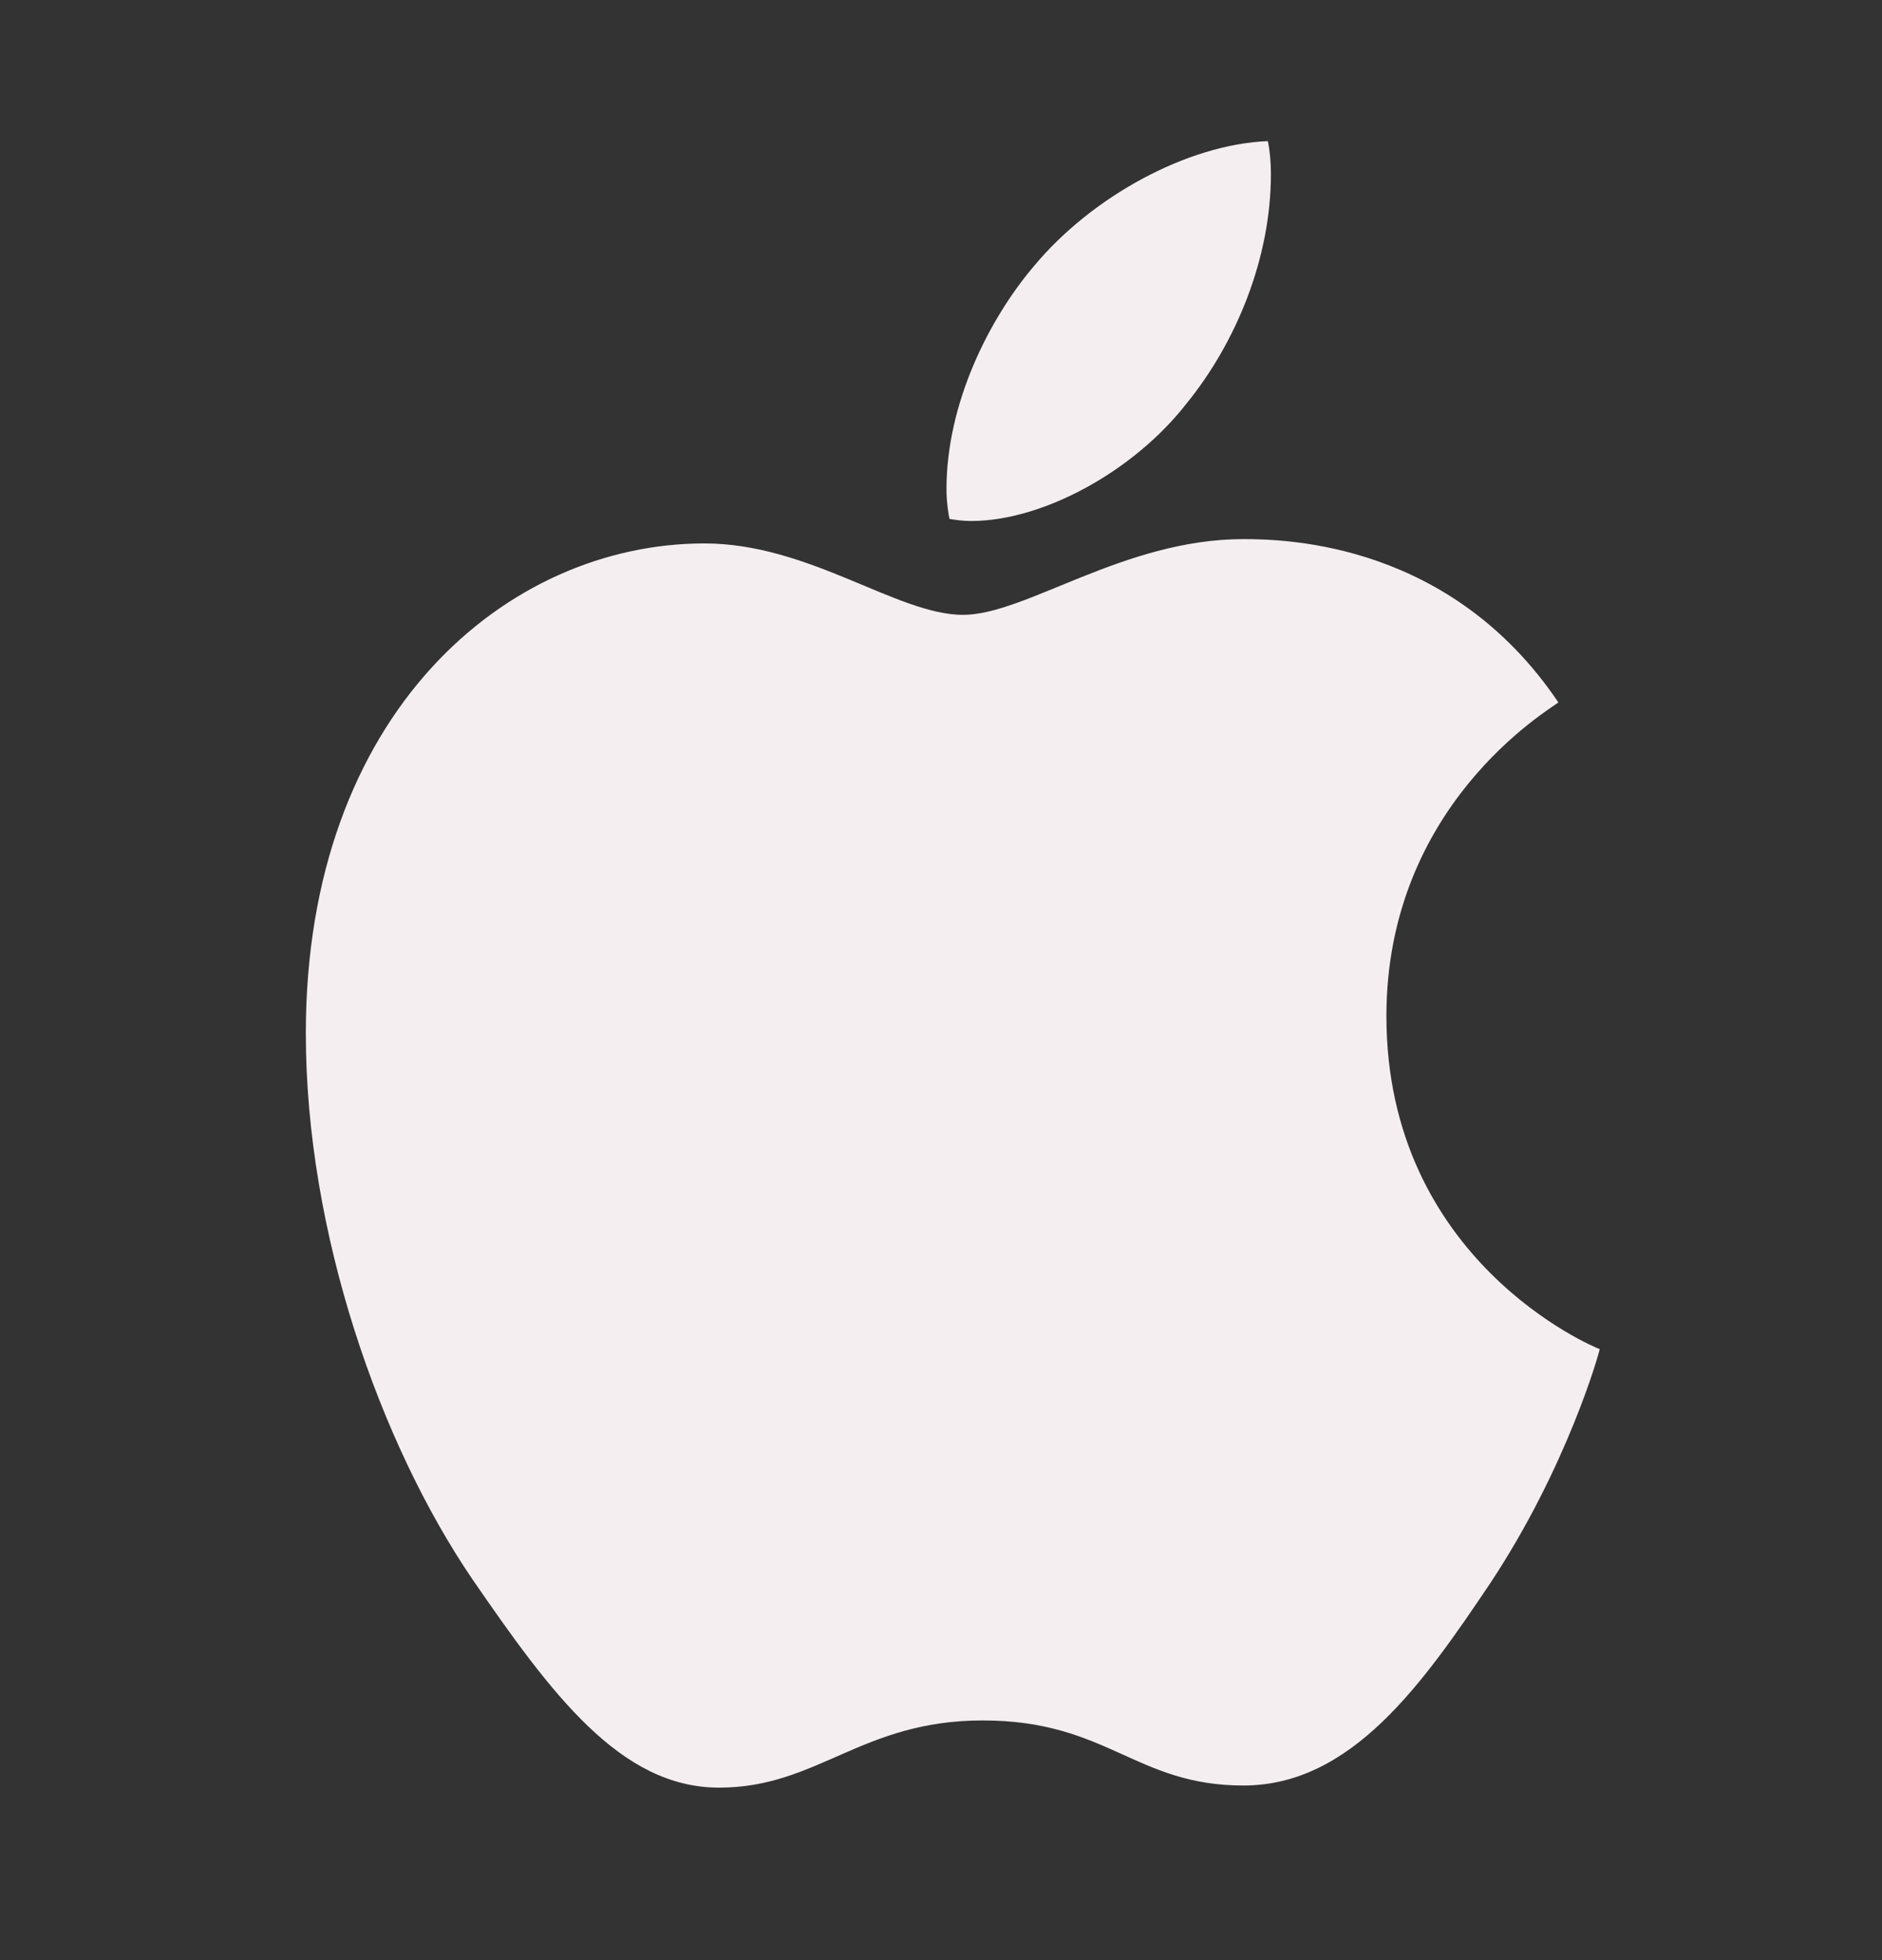 <svg width="24" height="25" viewBox="0 0 24 25" fill="none" xmlns="http://www.w3.org/2000/svg">
<rect x="0" y="0" width="24" height="25" fill="#333333" stroke="none"/>
<path d="M19.873 8.959C19.755 9.054 17.68 10.266 17.68 12.96C17.68 16.077 20.321 17.18 20.4 17.207C20.388 17.274 19.98 18.717 19.008 20.187C18.14 21.481 17.234 22.773 15.856 22.773C14.478 22.773 14.123 21.943 12.532 21.943C10.982 21.943 10.43 22.8 9.17 22.8C7.909 22.8 7.029 21.603 6.018 20.133C4.846 18.406 3.9 15.724 3.9 13.179C3.9 9.096 6.462 6.931 8.983 6.931C10.323 6.931 11.44 7.842 12.281 7.842C13.081 7.842 14.33 6.876 15.854 6.876C16.431 6.876 18.507 6.931 19.873 8.959ZM15.13 5.148C15.761 4.373 16.207 3.297 16.207 2.222C16.207 2.073 16.194 1.922 16.168 1.8C15.143 1.84 13.922 2.508 13.187 3.392C12.609 4.072 12.07 5.148 12.07 6.238C12.07 6.401 12.096 6.565 12.108 6.618C12.173 6.63 12.279 6.645 12.384 6.645C13.304 6.645 14.461 6.007 15.13 5.148Z" fill="#F4EEF1"/>
</svg>
